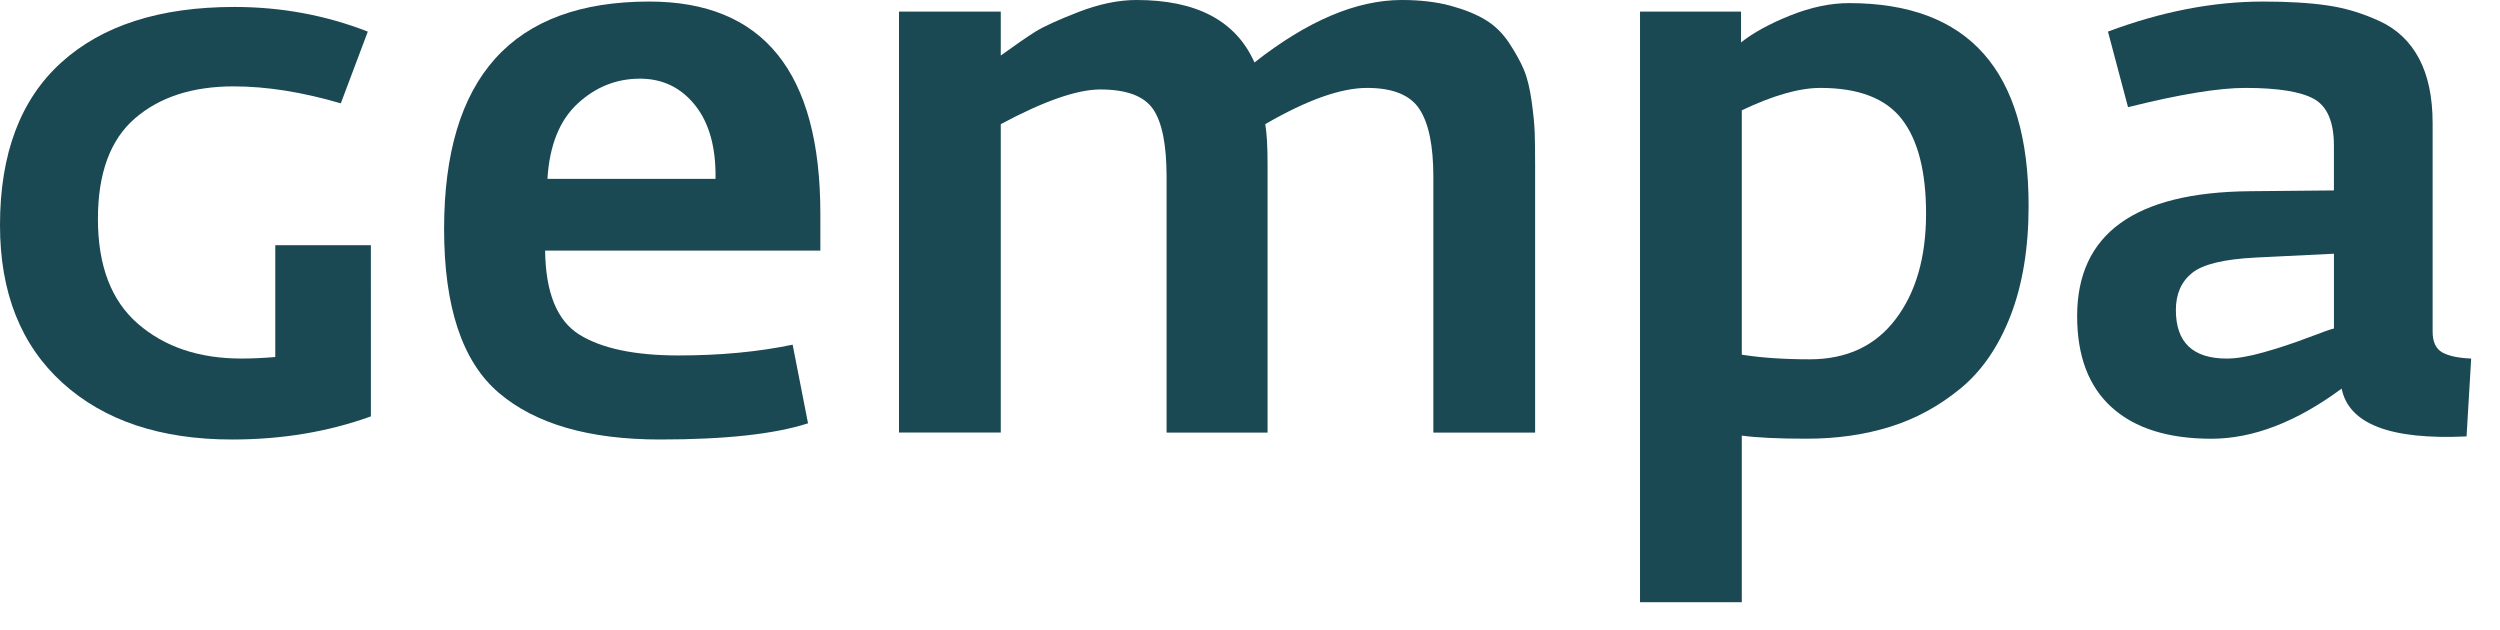 <?xml version="1.0" encoding="utf-8"?>
<!-- Generator: Adobe Illustrator 15.1.0, SVG Export Plug-In  -->
<!DOCTYPE svg PUBLIC "-//W3C//DTD SVG 1.1//EN" "http://www.w3.org/Graphics/SVG/1.1/DTD/svg11.dtd">
<svg version="1.1"
	 xmlns="http://www.w3.org/2000/svg" xmlns:xlink="http://www.w3.org/1999/xlink" xmlns:a="http://ns.adobe.com/AdobeSVGViewerExtensions/3.0/"
	 x="0px" y="0px" width="127px" height="32px" viewBox="0 0 127 32" overflow="visible" enable-background="new 0 0 127 32"
	 xml:space="preserve">
<defs>
</defs>
<path fill="#1A4853" d="M18.841,21.152c-2.168,0.783-4.518,1.175-7.051,1.175c-3.629,0-6.502-0.96-8.617-2.879
	C1.058,17.527,0,14.859,0,11.438C0,7.81,1.038,5.054,3.114,3.174c2.076-1.881,5.008-2.821,8.793-2.821
	c2.378,0,4.635,0.418,6.777,1.253L17.313,5.25c-1.959-0.575-3.773-0.862-5.445-0.862c-2.09,0-3.76,0.542-5.014,1.626
	c-1.253,1.083-1.88,2.787-1.88,5.11c0,2.376,0.679,4.152,2.036,5.327c1.358,1.176,3.108,1.763,5.25,1.763
	c0.521,0,1.097-0.024,1.724-0.078v-5.68h4.856L18.841,21.152L18.841,21.152z"/>
<path fill="#1A4853" d="M41.676,12.73H27.692c0.025,2.141,0.607,3.564,1.742,4.27c1.137,0.704,2.814,1.057,5.035,1.057
	c2.114,0,4.047-0.182,5.797-0.547l0.782,3.994c-1.697,0.549-4.204,0.823-7.521,0.823c-3.604,0-6.332-0.79-8.186-2.37
	c-1.854-1.579-2.781-4.354-2.781-8.323c0-7.703,3.471-11.555,10.42-11.555c5.796,0,8.694,3.59,8.694,10.771v1.88H41.676z
	 M36.349,9.088c0.025-1.594-0.319-2.84-1.037-3.741c-0.719-0.901-1.652-1.351-2.802-1.351c-1.201,0-2.259,0.425-3.172,1.272
	c-0.915,0.849-1.425,2.122-1.528,3.819L36.349,9.088L36.349,9.088z"/>
<path fill="#1A4853" d="M77.984,21.975h-5.17V8.971c0-1.567-0.235-2.709-0.705-3.428c-0.471-0.718-1.356-1.077-2.664-1.077
	c-1.33,0-3.055,0.613-5.17,1.841c0.078,0.445,0.117,1.123,0.117,2.037v13.631h-5.13V8.971c0-1.619-0.229-2.763-0.686-3.428
	c-0.457-0.666-1.352-0.998-2.682-0.998c-1.176,0-2.861,0.586-5.055,1.762v15.667h-5.17V0.588h5.17V2.82
	c0.758-0.547,1.346-0.952,1.764-1.215c0.418-0.26,1.148-0.592,2.192-0.998C55.842,0.203,56.821,0,57.735,0
	c3.055,0,5.053,1.058,5.992,3.174C66.416,1.058,68.911,0,71.209,0c0.941,0,1.77,0.099,2.486,0.293
	c0.72,0.196,1.312,0.438,1.783,0.726c0.47,0.288,0.867,0.679,1.193,1.175c0.326,0.498,0.574,0.947,0.744,1.352
	c0.17,0.406,0.301,0.94,0.393,1.605c0.092,0.666,0.144,1.202,0.156,1.607c0.014,0.404,0.02,0.945,0.02,1.625V21.975L77.984,21.975z"
	/>
<path fill="#1A4853" d="M103.053,10.458c0,2.142-0.307,4.003-0.919,5.583c-0.614,1.579-1.464,2.812-2.549,3.7
	c-1.083,0.889-2.271,1.536-3.563,1.938c-1.291,0.403-2.707,0.607-4.248,0.607c-1.438,0-2.532-0.053-3.291-0.157v8.461h-5.17V0.588
	h5.131v1.566c0.627-0.495,1.463-0.953,2.508-1.371c1.043-0.416,2.037-0.625,2.977-0.625C100.012,0.158,103.053,3.592,103.053,10.458
	z M97.844,10.85c0-2.14-0.412-3.74-1.232-4.798c-0.824-1.058-2.2-1.586-4.133-1.586c-1.071,0-2.402,0.379-3.996,1.137v12.415
	c0.992,0.157,2.141,0.235,3.447,0.235c1.879,0,3.336-0.679,4.366-2.036C97.329,14.859,97.844,13.07,97.844,10.85z"/>
<path fill="#1A4853" d="M125.536,18.214l-0.235,3.956c-3.863,0.182-5.98-0.626-6.345-2.429c-2.299,1.698-4.505,2.547-6.62,2.547
	c-2.191,0-3.878-0.53-5.053-1.588c-1.176-1.058-1.764-2.604-1.764-4.641c0-4.177,2.924-6.292,8.773-6.345
	c2.377-0.026,3.801-0.04,4.271-0.04V7.403c0-1.2-0.334-1.991-1-2.369s-1.836-0.568-3.506-0.568c-1.356,0-3.344,0.326-5.953,0.979
	l-1.02-3.84c2.717-1.018,5.34-1.526,7.874-1.526c1.278,0,2.368,0.064,3.271,0.196c0.9,0.13,1.789,0.397,2.664,0.803
	c0.875,0.405,1.539,1.037,1.996,1.899c0.457,0.861,0.688,1.958,0.688,3.29v10.576c0,0.522,0.163,0.875,0.488,1.058
	C124.395,18.084,124.883,18.188,125.536,18.214z M118.564,16.688v-3.799l-3.957,0.194c-1.619,0.08-2.703,0.34-3.252,0.785
	c-0.547,0.443-0.821,1.07-0.821,1.879c0,1.646,0.86,2.468,2.586,2.468c0.495,0,1.114-0.104,1.858-0.313
	c0.746-0.209,1.496-0.457,2.252-0.743C117.988,16.869,118.434,16.713,118.564,16.688z"/>
</svg>
